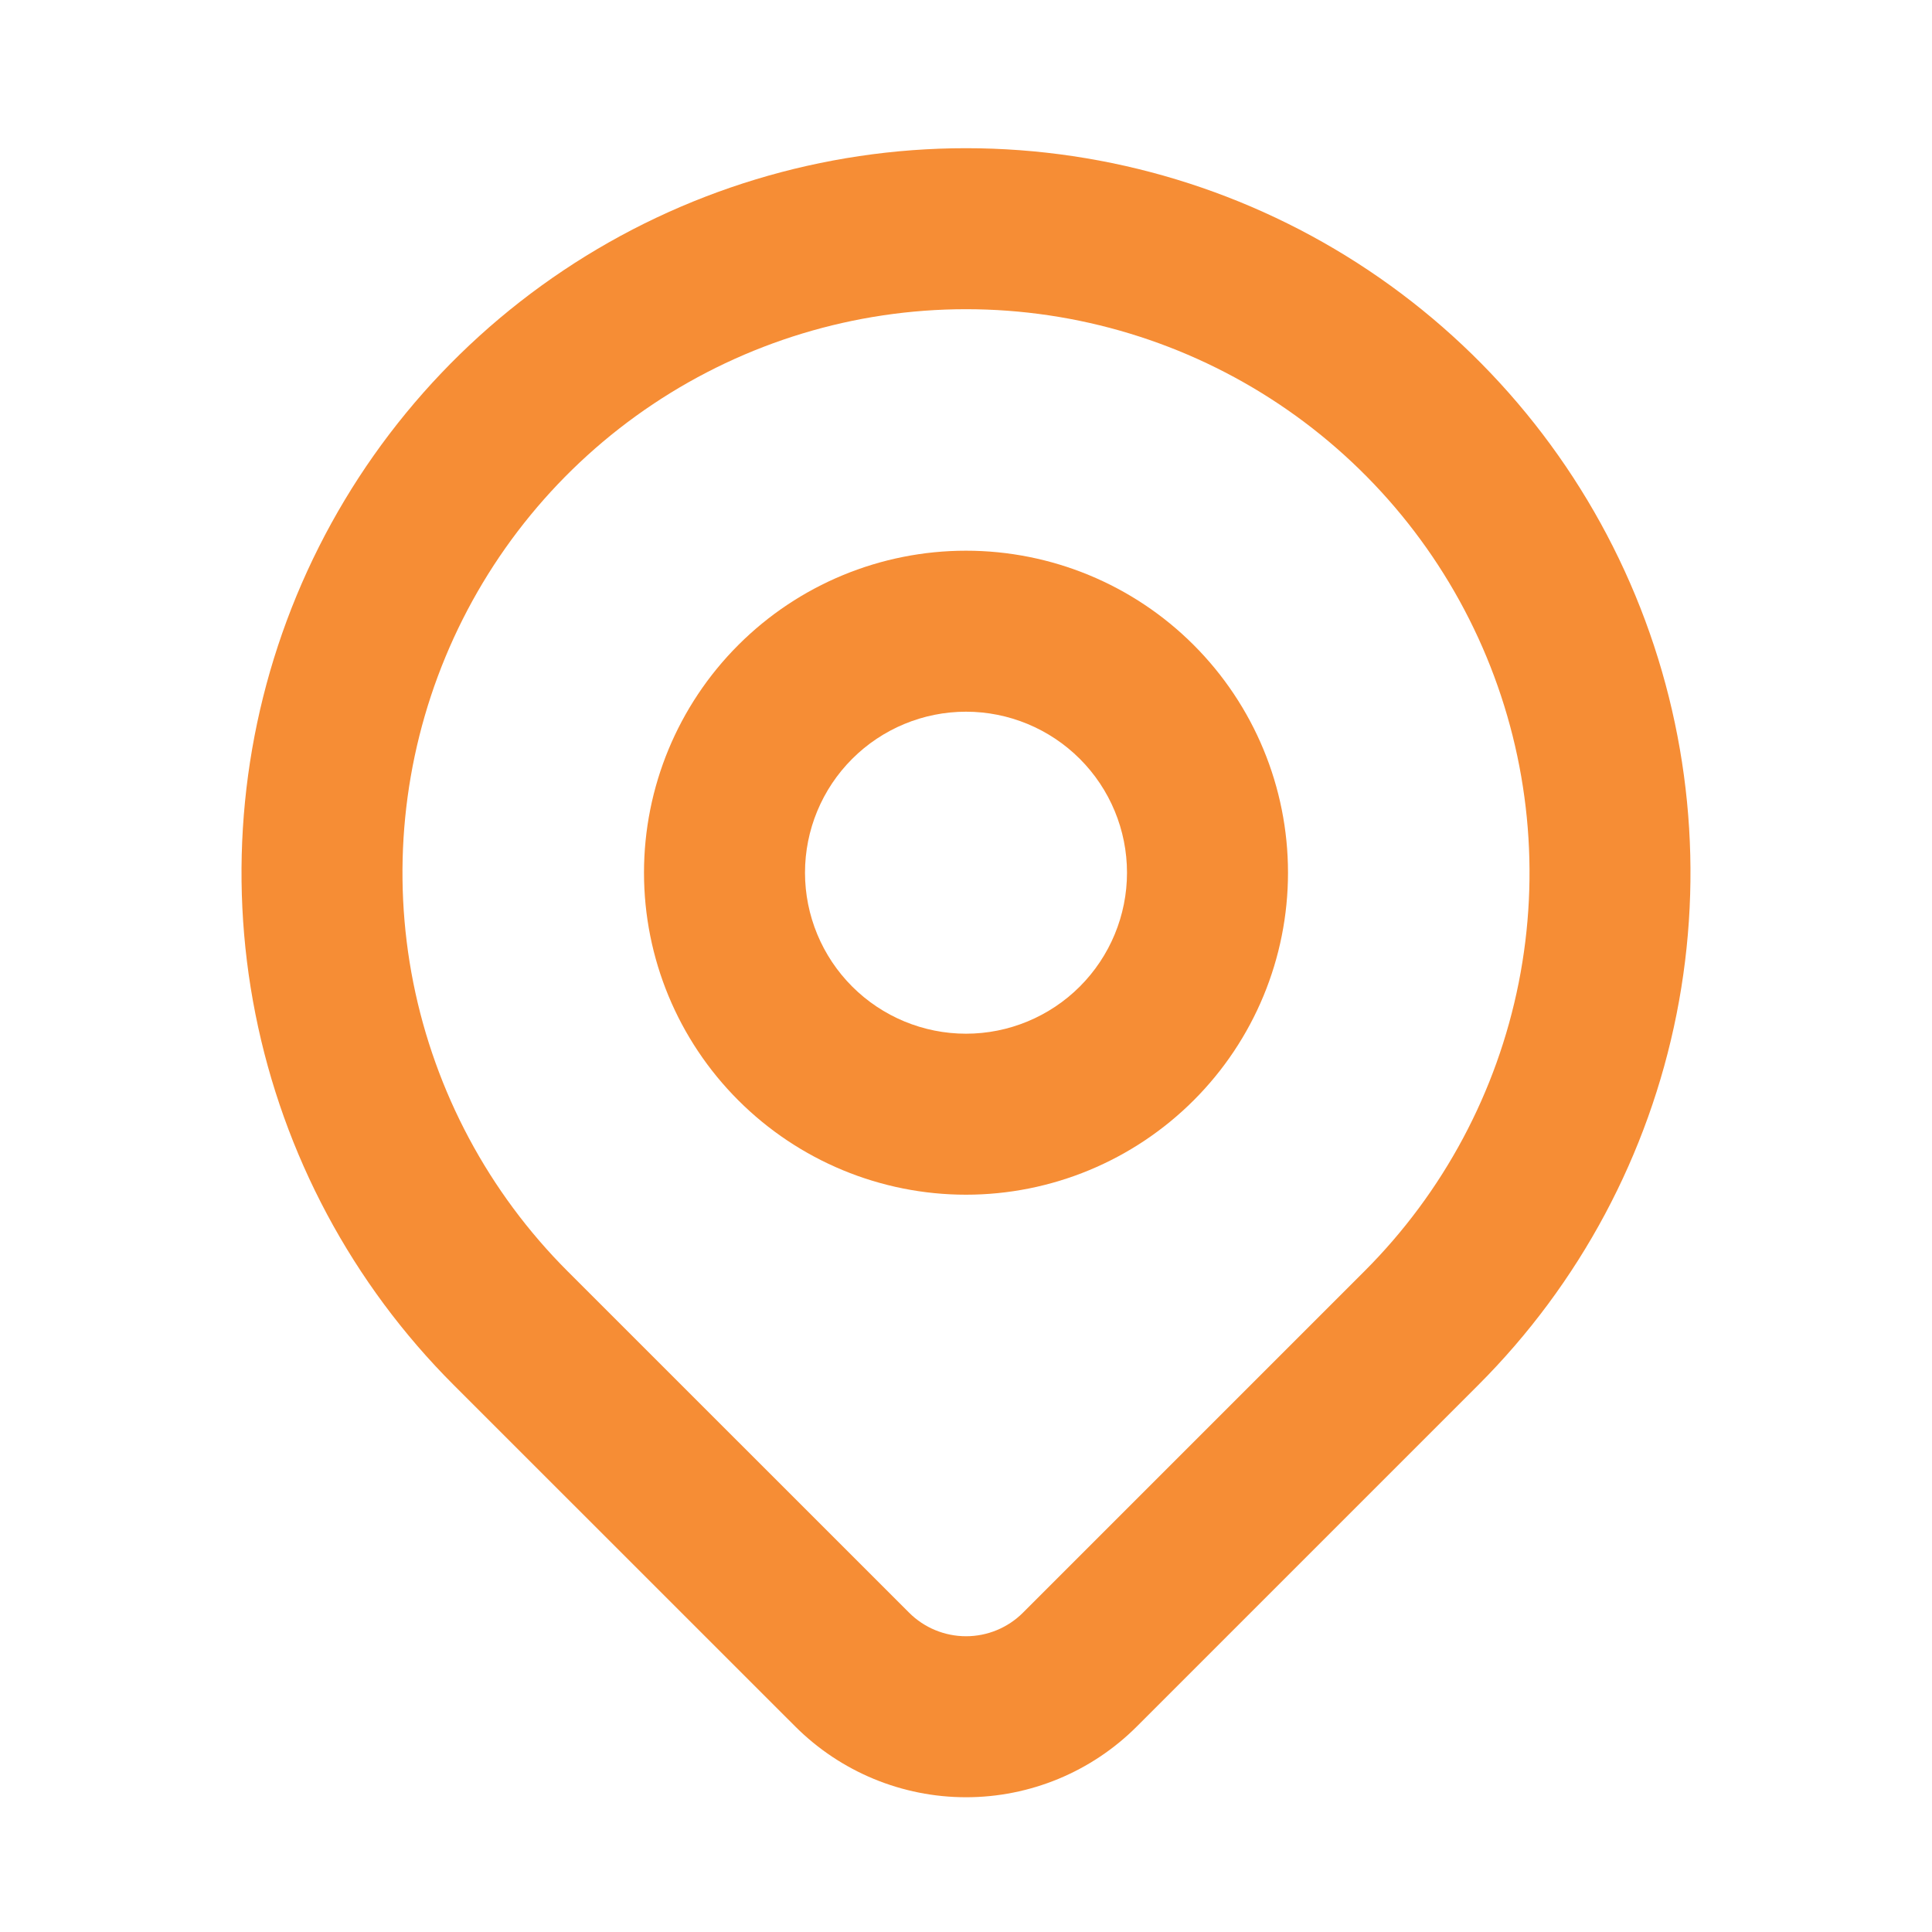 <svg xmlns="http://www.w3.org/2000/svg" width="24" height="24" viewBox="0 0 24 24" fill="none"><path fill-rule="evenodd" clip-rule="evenodd" d="M9.172 8.012C9.922 7.262 10.939 6.841 12 6.841C13.061 6.841 14.078 7.262 14.828 8.012C15.579 8.763 16 9.78 16 10.841C16 11.902 15.579 12.919 14.828 13.669C14.078 14.419 13.061 14.841 12 14.841C10.939 14.841 9.922 14.419 9.172 13.669C8.421 12.919 8 11.902 8 10.841C8 9.78 8.421 8.763 9.172 8.012ZM12 8.841C11.47 8.841 10.961 9.052 10.586 9.427C10.211 9.802 10 10.31 10 10.841C10 11.371 10.211 11.88 10.586 12.255C10.961 12.63 11.47 12.841 12 12.841C12.53 12.841 13.039 12.63 13.414 12.255C13.789 11.88 14 11.371 14 10.841C14 10.31 13.789 9.802 13.414 9.427C13.039 9.052 12.53 8.841 12 8.841Z" fill="#F68D35"></path><path fill-rule="evenodd" clip-rule="evenodd" d="M12 3.841C10.616 3.841 9.262 4.252 8.111 5.021C6.96 5.79 6.063 6.883 5.533 8.162C5.003 9.441 4.864 10.849 5.134 12.207C5.405 13.565 6.071 14.812 7.05 15.791C7.05 15.791 7.05 15.791 7.05 15.791L11.294 20.034C11.481 20.221 11.736 20.326 12.001 20.326C12.265 20.326 12.52 20.221 12.707 20.034L16.95 15.791C16.95 15.791 16.95 15.791 16.95 15.791C17.929 14.812 18.596 13.565 18.866 12.207C19.136 10.849 18.997 9.441 18.467 8.162C17.937 6.883 17.04 5.79 15.889 5.021C14.738 4.252 13.384 3.841 12 3.841ZM7 3.358C8.48 2.369 10.22 1.841 12 1.841C13.78 1.841 15.52 2.369 17 3.358C18.48 4.347 19.634 5.753 20.315 7.397C20.996 9.042 21.174 10.851 20.827 12.597C20.48 14.343 19.623 15.946 18.364 17.205L14.121 21.448C13.559 22.01 12.796 22.326 12.001 22.326C11.205 22.326 10.443 22.01 9.88 21.448L5.636 17.205C4.377 15.947 3.52 14.343 3.173 12.597C2.826 10.851 3.004 9.042 3.685 7.397C4.366 5.753 5.52 4.347 7 3.358Z" fill="#F68D35"></path></svg>